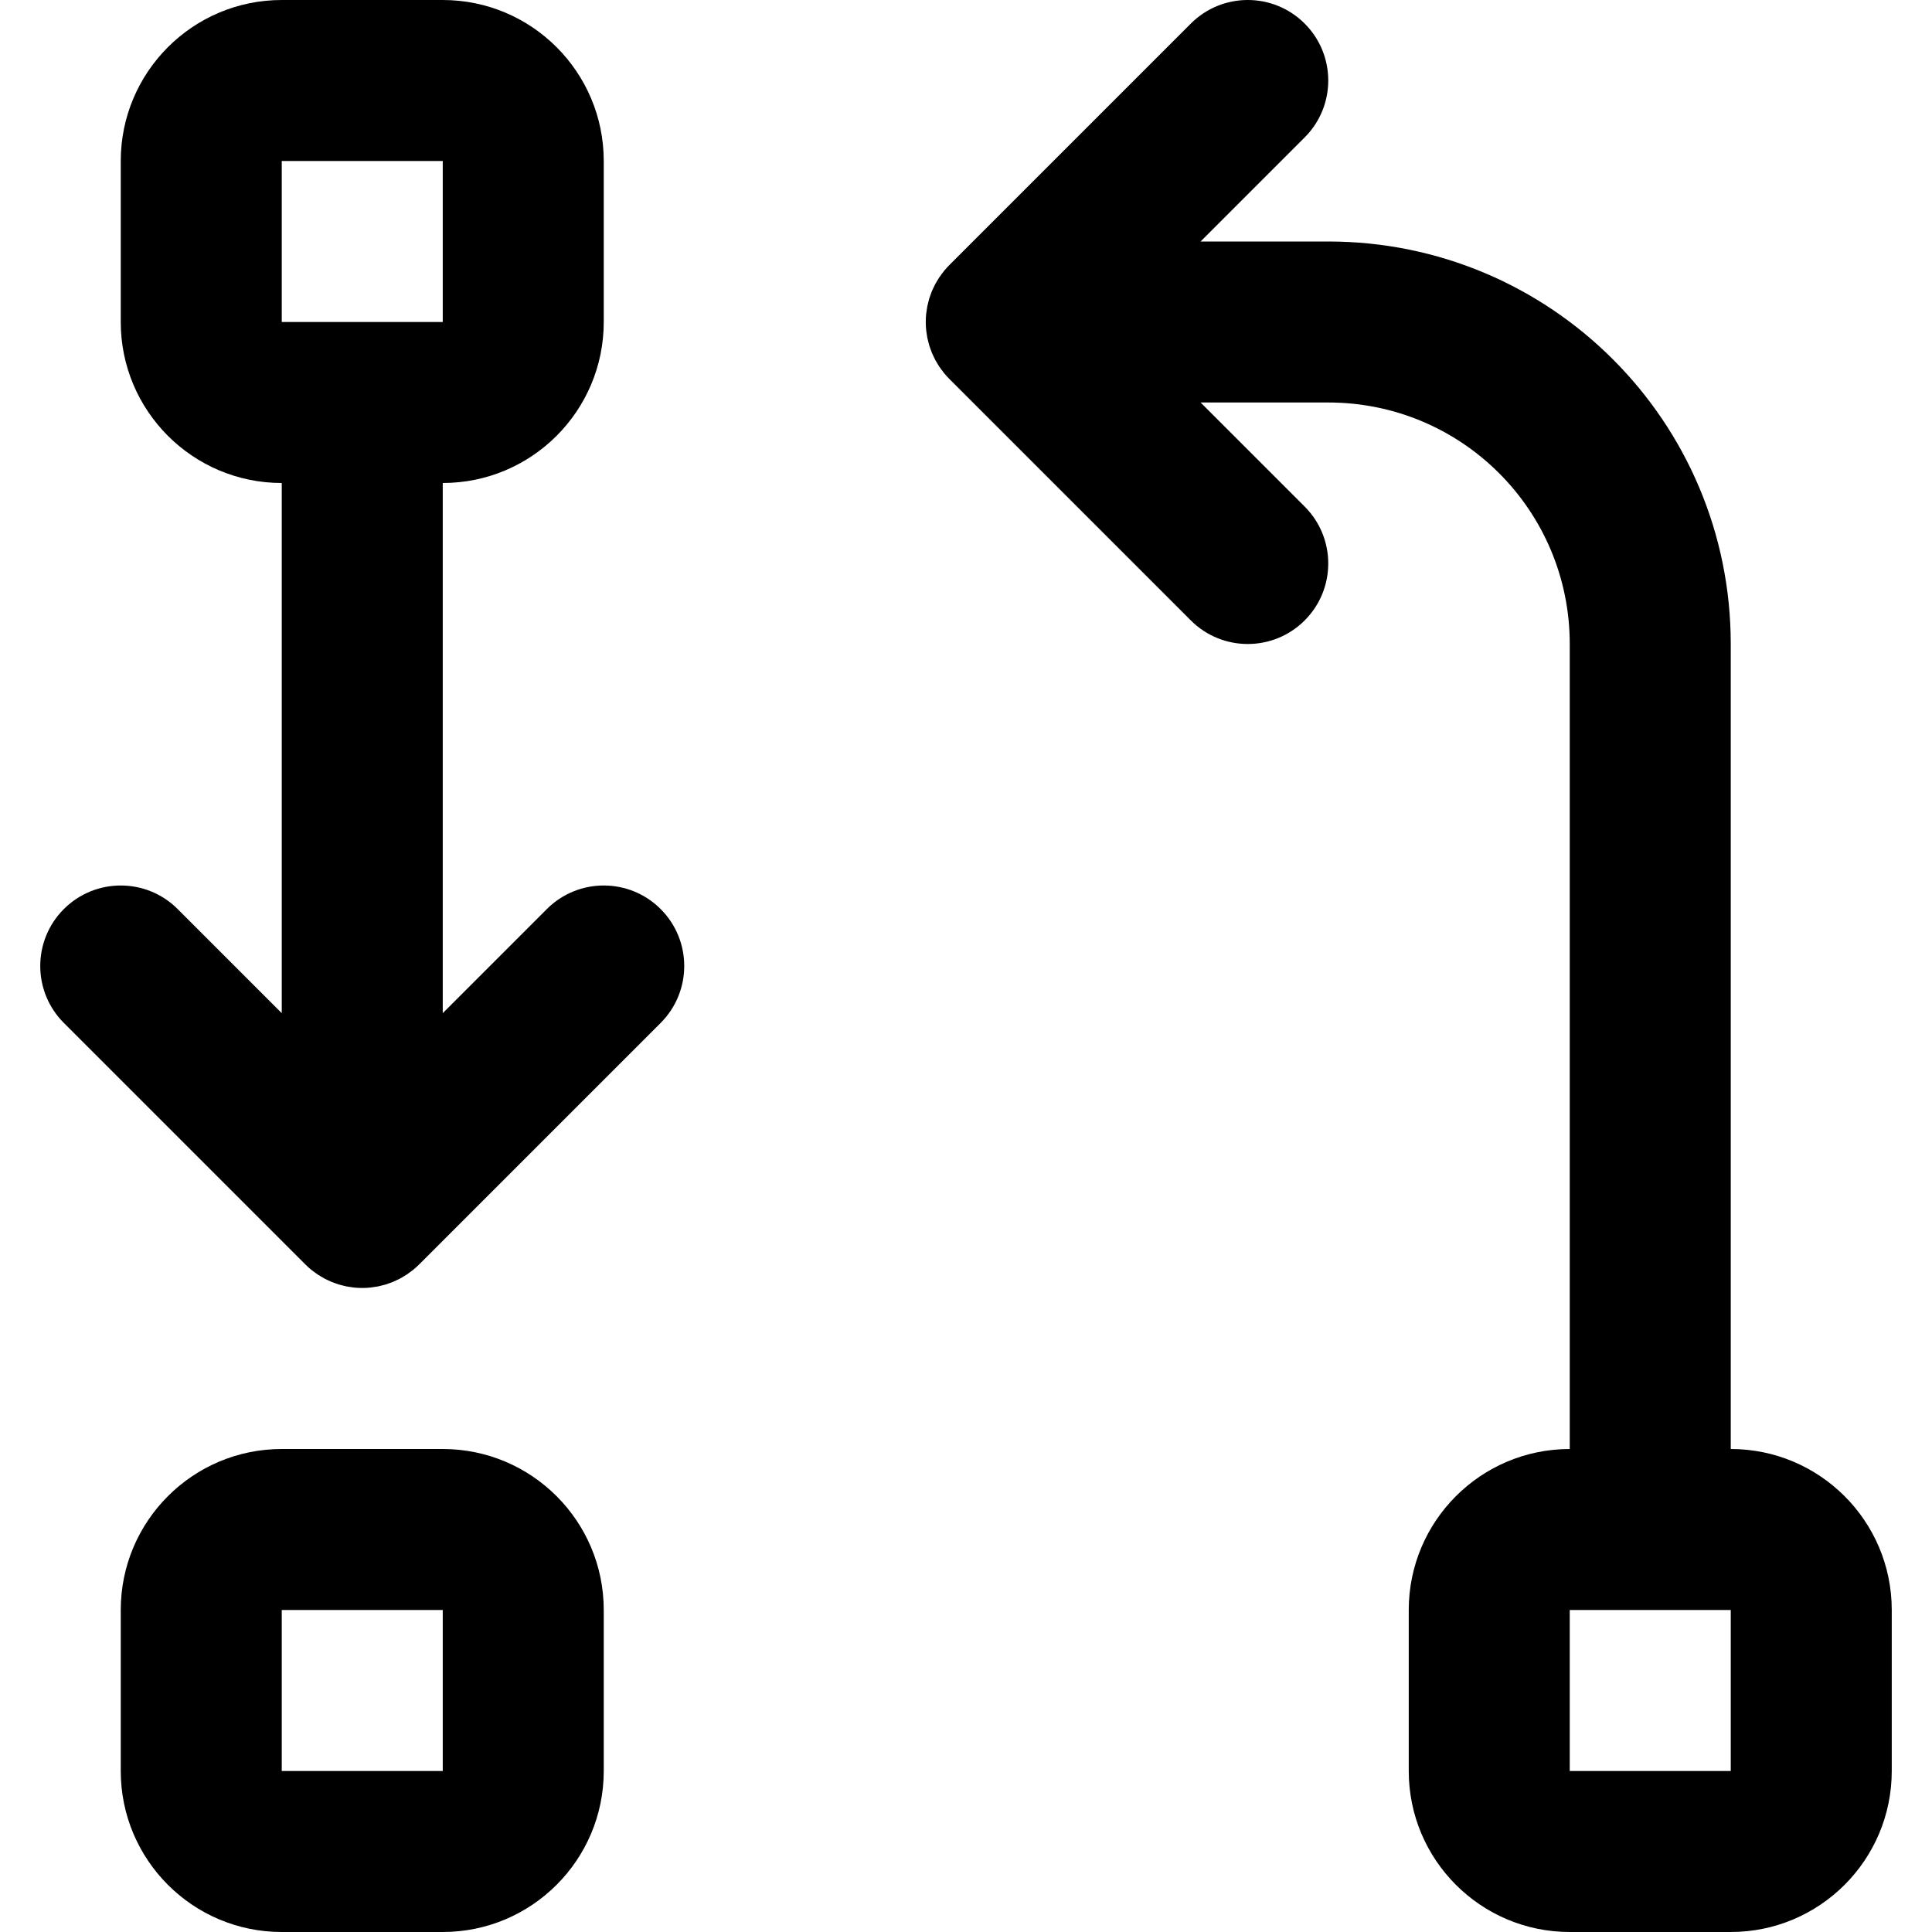 <?xml version="1.0" encoding="iso-8859-1"?>
<!-- Uploaded to: SVG Repo, www.svgrepo.com, Generator: SVG Repo Mixer Tools -->
<svg fill="#000000" height="800px" width="800px" version="1.1" id="Layer_1" xmlns="http://www.w3.org/2000/svg" xmlns:xlink="http://www.w3.org/1999/xlink" 
	 viewBox="0 0 512 512" xml:space="preserve">
<g>
	<g>
		<g>
			<path d="M458.667,384V170.667C458.667,111.717,410.95,64,352,64h-33.83l27.582-27.582c8.331-8.331,8.331-21.839,0-30.17
				c-8.331-8.331-21.839-8.331-30.17,0l-64,64c-0.497,0.497-0.967,1.02-1.413,1.564c-0.202,0.246-0.377,0.505-0.566,0.757
				c-0.228,0.305-0.464,0.603-0.676,0.919c-0.203,0.303-0.378,0.617-0.564,0.928c-0.171,0.287-0.351,0.567-0.51,0.862
				c-0.169,0.317-0.313,0.642-0.465,0.965c-0.146,0.308-0.299,0.611-0.43,0.927c-0.13,0.313-0.234,0.633-0.348,0.951
				c-0.122,0.339-0.252,0.673-0.356,1.019c-0.096,0.318-0.167,0.641-0.248,0.963c-0.089,0.353-0.188,0.702-0.259,1.061
				c-0.074,0.372-0.117,0.747-0.171,1.122c-0.045,0.314-0.105,0.623-0.136,0.941c-0.068,0.693-0.105,1.387-0.105,2.083
				c0,0.007-0.001,0.015-0.001,0.022s0.001,0.015,0.001,0.022c0.001,0.695,0.037,1.39,0.105,2.083
				c0.031,0.318,0.091,0.627,0.136,0.94c0.054,0.375,0.098,0.75,0.171,1.122c0.071,0.359,0.17,0.708,0.259,1.061
				c0.081,0.322,0.151,0.645,0.248,0.964c0.105,0.346,0.234,0.68,0.356,1.018c0.114,0.318,0.219,0.639,0.349,0.953
				c0.131,0.316,0.284,0.618,0.43,0.926c0.152,0.323,0.296,0.649,0.465,0.966c0.158,0.295,0.338,0.575,0.509,0.861
				c0.186,0.311,0.361,0.626,0.564,0.929c0.211,0.316,0.447,0.613,0.674,0.917c0.19,0.253,0.365,0.513,0.568,0.759
				c0.446,0.544,0.916,1.067,1.413,1.563l64,64c8.331,8.331,21.839,8.331,30.17,0c8.331-8.331,8.331-21.839,0-30.17l-27.582-27.582
				H352c35.386,0,64,28.614,64,64V384c-23.558,0-42.667,19.109-42.667,42.667v42.667C373.333,492.891,392.442,512,416,512h42.667
				c23.558,0,42.667-19.109,42.667-42.667v-42.667C501.333,403.109,482.225,384,458.667,384z M458.667,469.333H416v-42.667h42.667
				V469.333z"/>
			<path d="M117.333,384H74.667C51.109,384,32,403.109,32,426.667v42.667C32,492.891,51.109,512,74.667,512h42.667
				C140.891,512,160,492.891,160,469.333v-42.667C160,403.109,140.891,384,117.333,384z M117.333,469.333H74.667v-42.667h42.667
				V469.333z"/>
			<path d="M144.915,240.915l-27.582,27.582V128C140.891,128,160,108.891,160,85.333V42.667C160,19.109,140.891,0,117.333,0H74.667
				C51.109,0,32,19.109,32,42.667v42.667C32,108.891,51.109,128,74.667,128v140.497l-27.582-27.582
				c-8.331-8.331-21.839-8.331-30.17,0s-8.331,21.839,0,30.17l64,64c0.004,0.004,0.008,0.007,0.012,0.011
				c0.493,0.492,1.012,0.959,1.551,1.402c0.247,0.203,0.508,0.379,0.762,0.57c0.303,0.227,0.6,0.462,0.915,0.673
				c0.304,0.203,0.619,0.379,0.931,0.565c0.286,0.171,0.565,0.35,0.859,0.507c0.318,0.17,0.645,0.314,0.97,0.467
				c0.306,0.145,0.608,0.298,0.922,0.428c0.315,0.13,0.637,0.236,0.957,0.35c0.337,0.121,0.669,0.25,1.013,0.354
				c0.32,0.097,0.645,0.168,0.969,0.249c0.351,0.089,0.698,0.187,1.056,0.258c0.375,0.074,0.753,0.118,1.13,0.172
				c0.311,0.044,0.618,0.104,0.933,0.135c1.4,0.138,2.811,0.138,4.211,0c0.315-0.031,0.621-0.09,0.933-0.135
				c0.377-0.054,0.756-0.098,1.13-0.173c0.358-0.071,0.704-0.169,1.055-0.258c0.324-0.081,0.649-0.152,0.969-0.249
				c0.344-0.104,0.677-0.233,1.013-0.354c0.32-0.115,0.642-0.22,0.957-0.35c0.314-0.13,0.615-0.283,0.921-0.428
				c0.325-0.153,0.653-0.297,0.971-0.468c0.293-0.157,0.572-0.336,0.857-0.506c0.312-0.186,0.628-0.363,0.932-0.566
				c0.315-0.211,0.611-0.445,0.913-0.671c0.255-0.191,0.516-0.368,0.764-0.571c0.535-0.439,1.05-0.903,1.54-1.392
				c0.008-0.007,0.016-0.014,0.023-0.021l64-64c8.331-8.331,8.331-21.839,0-30.17S153.246,232.584,144.915,240.915z M74.667,42.667
				h42.667v42.667H74.667V42.667z"/>
		</g>
	</g>
</g>
</svg>